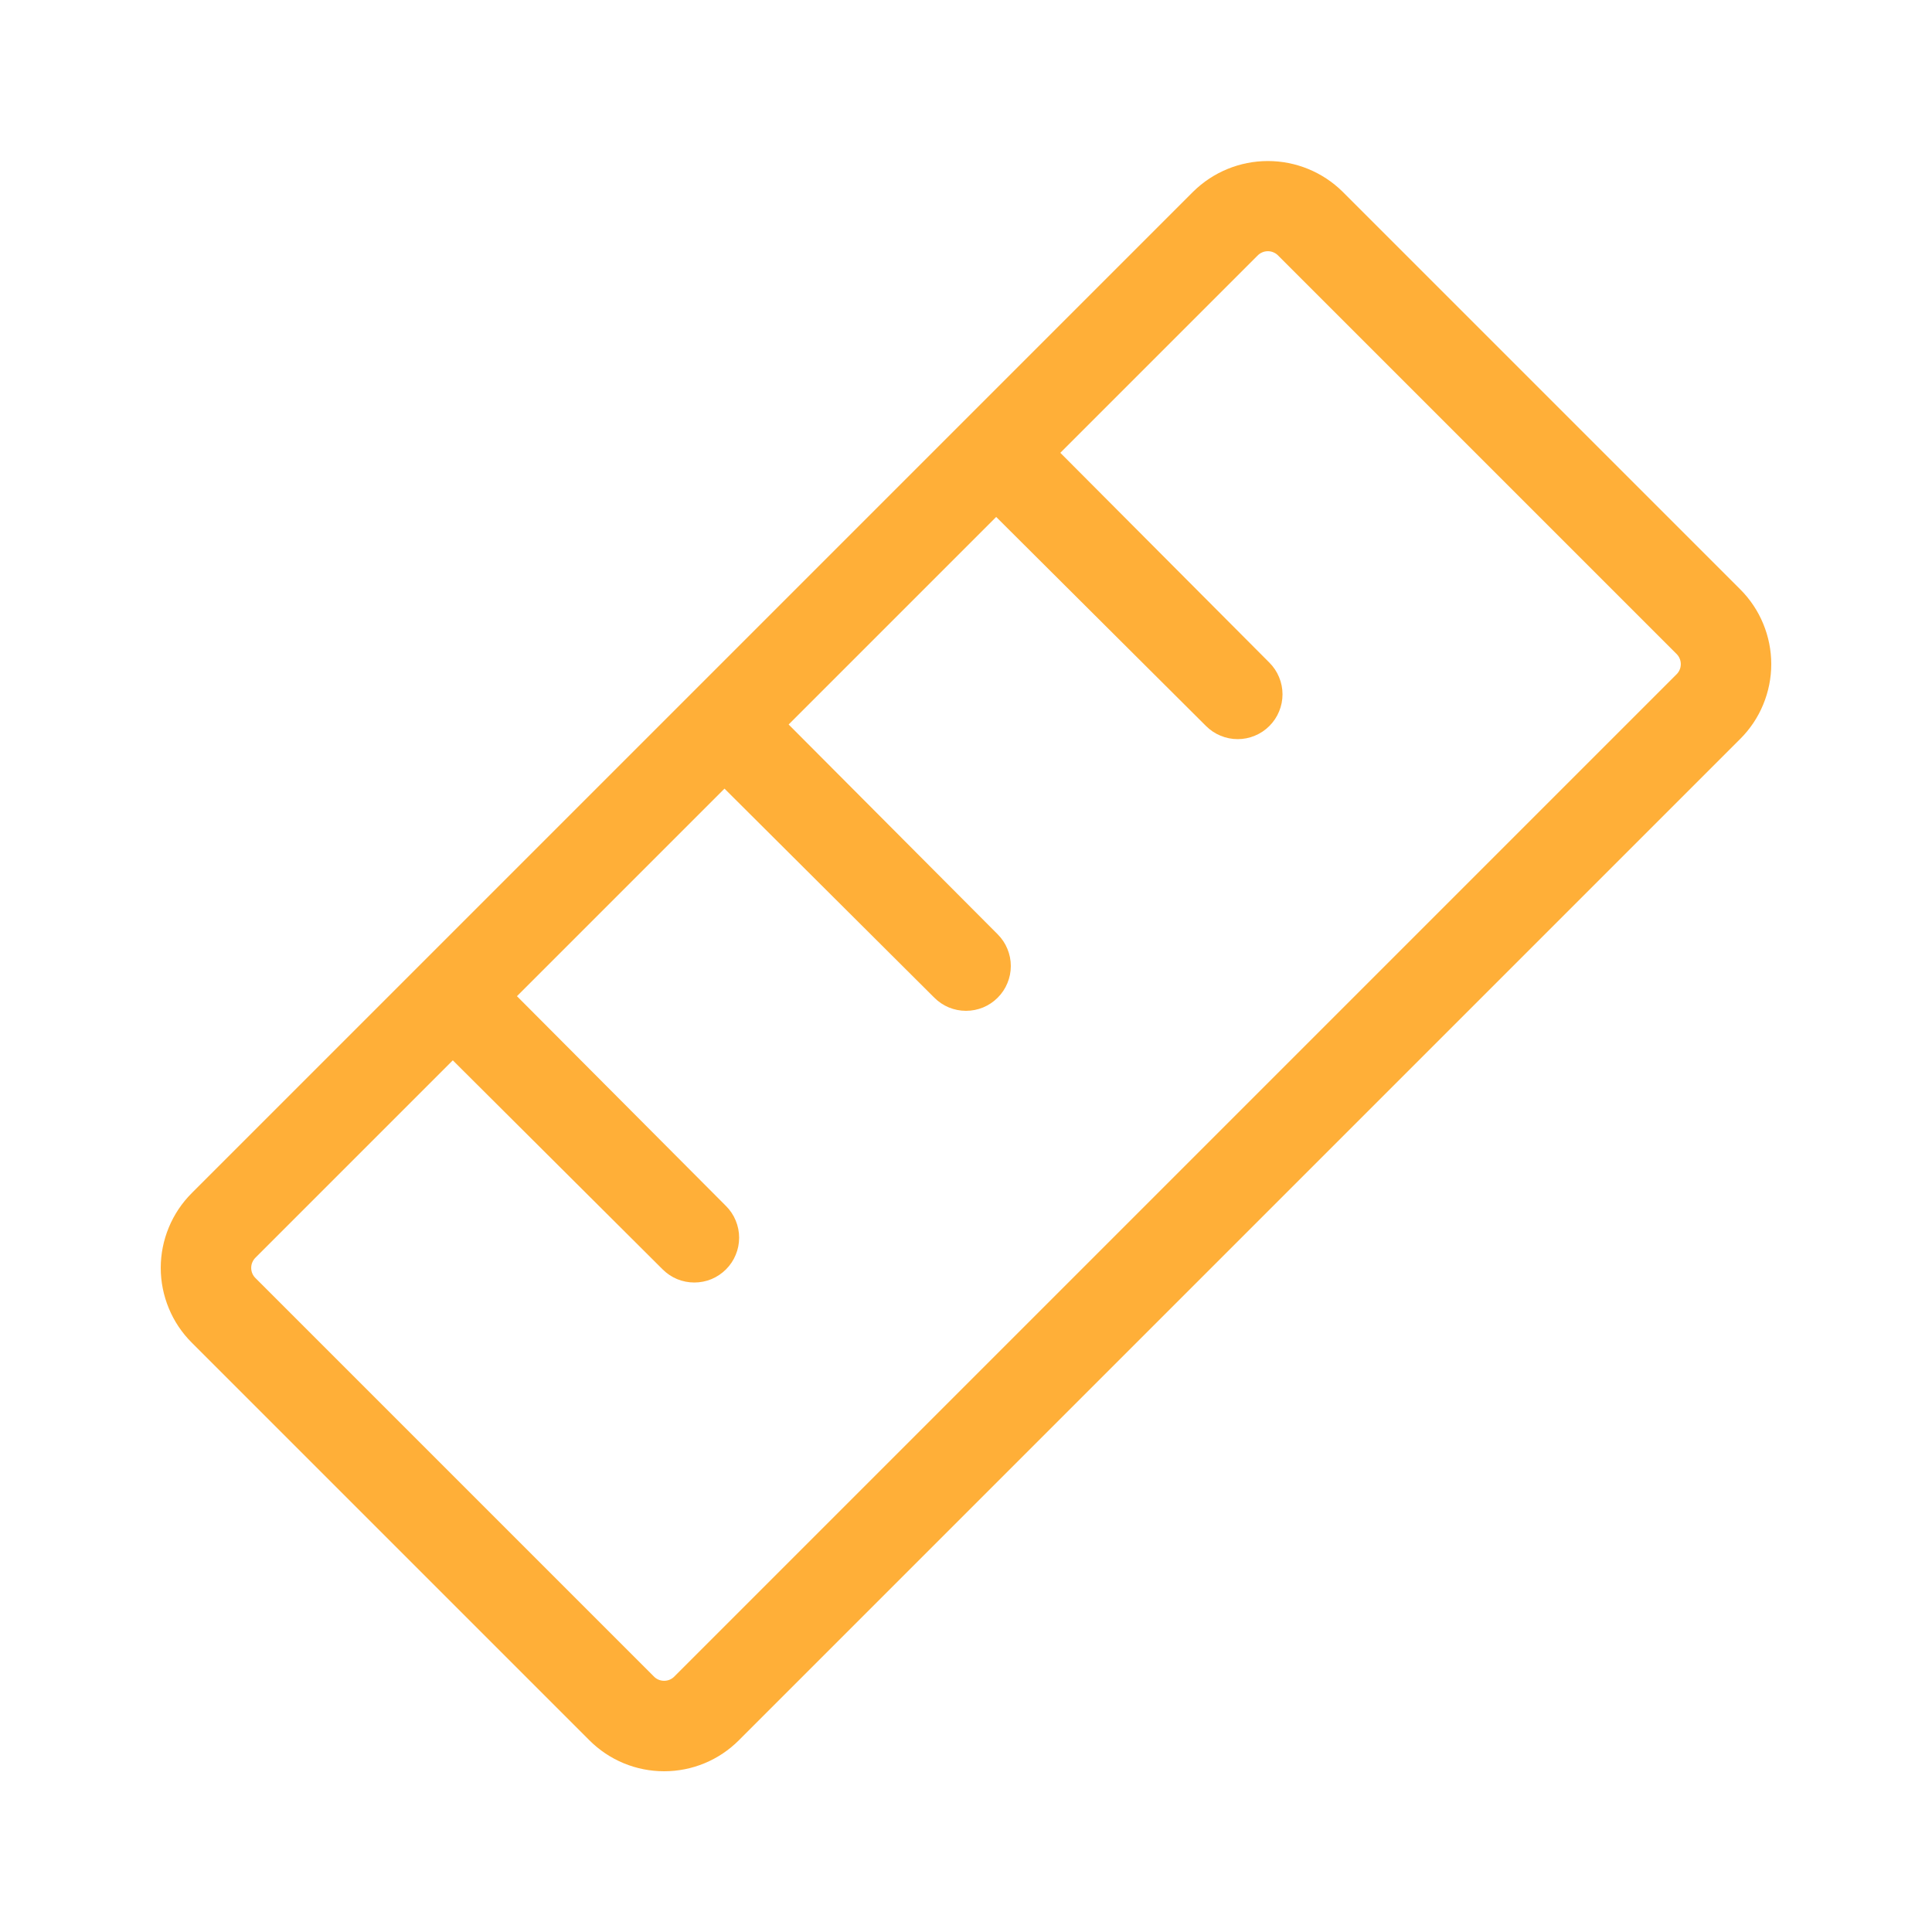 <svg width="40" height="40" viewBox="0 0 40 40" fill="none" xmlns="http://www.w3.org/2000/svg">
    <path d="M36.031 12.203L27.797 3.969C27.385 3.562 26.829 3.334 26.25 3.334C25.671 3.334 25.115 3.562 24.703 3.969L3.969 24.703C3.766 24.906 3.604 25.148 3.495 25.413C3.385 25.678 3.328 25.963 3.328 26.25C3.328 26.537 3.385 26.822 3.495 27.087C3.604 27.353 3.766 27.594 3.969 27.797L12.203 36.031C12.406 36.234 12.647 36.396 12.913 36.506C13.178 36.616 13.463 36.672 13.75 36.672C14.037 36.672 14.322 36.616 14.587 36.506C14.853 36.396 15.094 36.234 15.297 36.031L36.031 15.297C36.234 15.094 36.396 14.853 36.505 14.587C36.615 14.322 36.672 14.037 36.672 13.75C36.672 13.463 36.615 13.178 36.505 12.913C36.396 12.648 36.234 12.406 36.031 12.203ZM34.703 13.969L13.969 34.703C13.941 34.733 13.907 34.758 13.87 34.774C13.832 34.791 13.791 34.799 13.75 34.799C13.709 34.799 13.668 34.791 13.63 34.774C13.593 34.758 13.559 34.733 13.531 34.703L5.297 26.469C5.267 26.441 5.242 26.407 5.226 26.37C5.209 26.332 5.201 26.291 5.201 26.25C5.201 26.209 5.209 26.168 5.226 26.131C5.242 26.093 5.267 26.059 5.297 26.031L9.375 21.953L13.719 26.281C13.805 26.367 13.907 26.436 14.02 26.483C14.132 26.529 14.253 26.553 14.375 26.553C14.497 26.553 14.618 26.529 14.73 26.483C14.843 26.436 14.945 26.367 15.031 26.281C15.117 26.195 15.186 26.093 15.232 25.98C15.279 25.868 15.303 25.747 15.303 25.625C15.303 25.503 15.279 25.383 15.232 25.27C15.186 25.157 15.117 25.055 15.031 24.969L10.703 20.625L15 16.328L19.344 20.656C19.43 20.742 19.532 20.811 19.645 20.858C19.757 20.904 19.878 20.928 20 20.928C20.122 20.928 20.243 20.904 20.355 20.858C20.468 20.811 20.57 20.742 20.656 20.656C20.742 20.57 20.811 20.468 20.857 20.355C20.904 20.243 20.928 20.122 20.928 20C20.928 19.878 20.904 19.758 20.857 19.645C20.811 19.532 20.742 19.43 20.656 19.344L16.328 15L20.625 10.703L24.969 15.031C25.055 15.117 25.157 15.186 25.27 15.232C25.382 15.279 25.503 15.303 25.625 15.303C25.747 15.303 25.868 15.279 25.98 15.232C26.093 15.186 26.195 15.117 26.281 15.031C26.367 14.945 26.436 14.843 26.482 14.73C26.529 14.618 26.553 14.497 26.553 14.375C26.553 14.253 26.529 14.133 26.482 14.02C26.436 13.907 26.367 13.805 26.281 13.719L21.953 9.375L26.031 5.297C26.059 5.267 26.093 5.242 26.131 5.226C26.168 5.209 26.209 5.201 26.25 5.201C26.291 5.201 26.332 5.209 26.369 5.226C26.407 5.242 26.441 5.267 26.469 5.297L34.703 13.531C34.733 13.559 34.758 13.593 34.774 13.631C34.791 13.668 34.799 13.709 34.799 13.75C34.799 13.791 34.791 13.832 34.774 13.87C34.758 13.907 34.733 13.941 34.703 13.969Z" fill="#FFAF38"/>
</svg>
